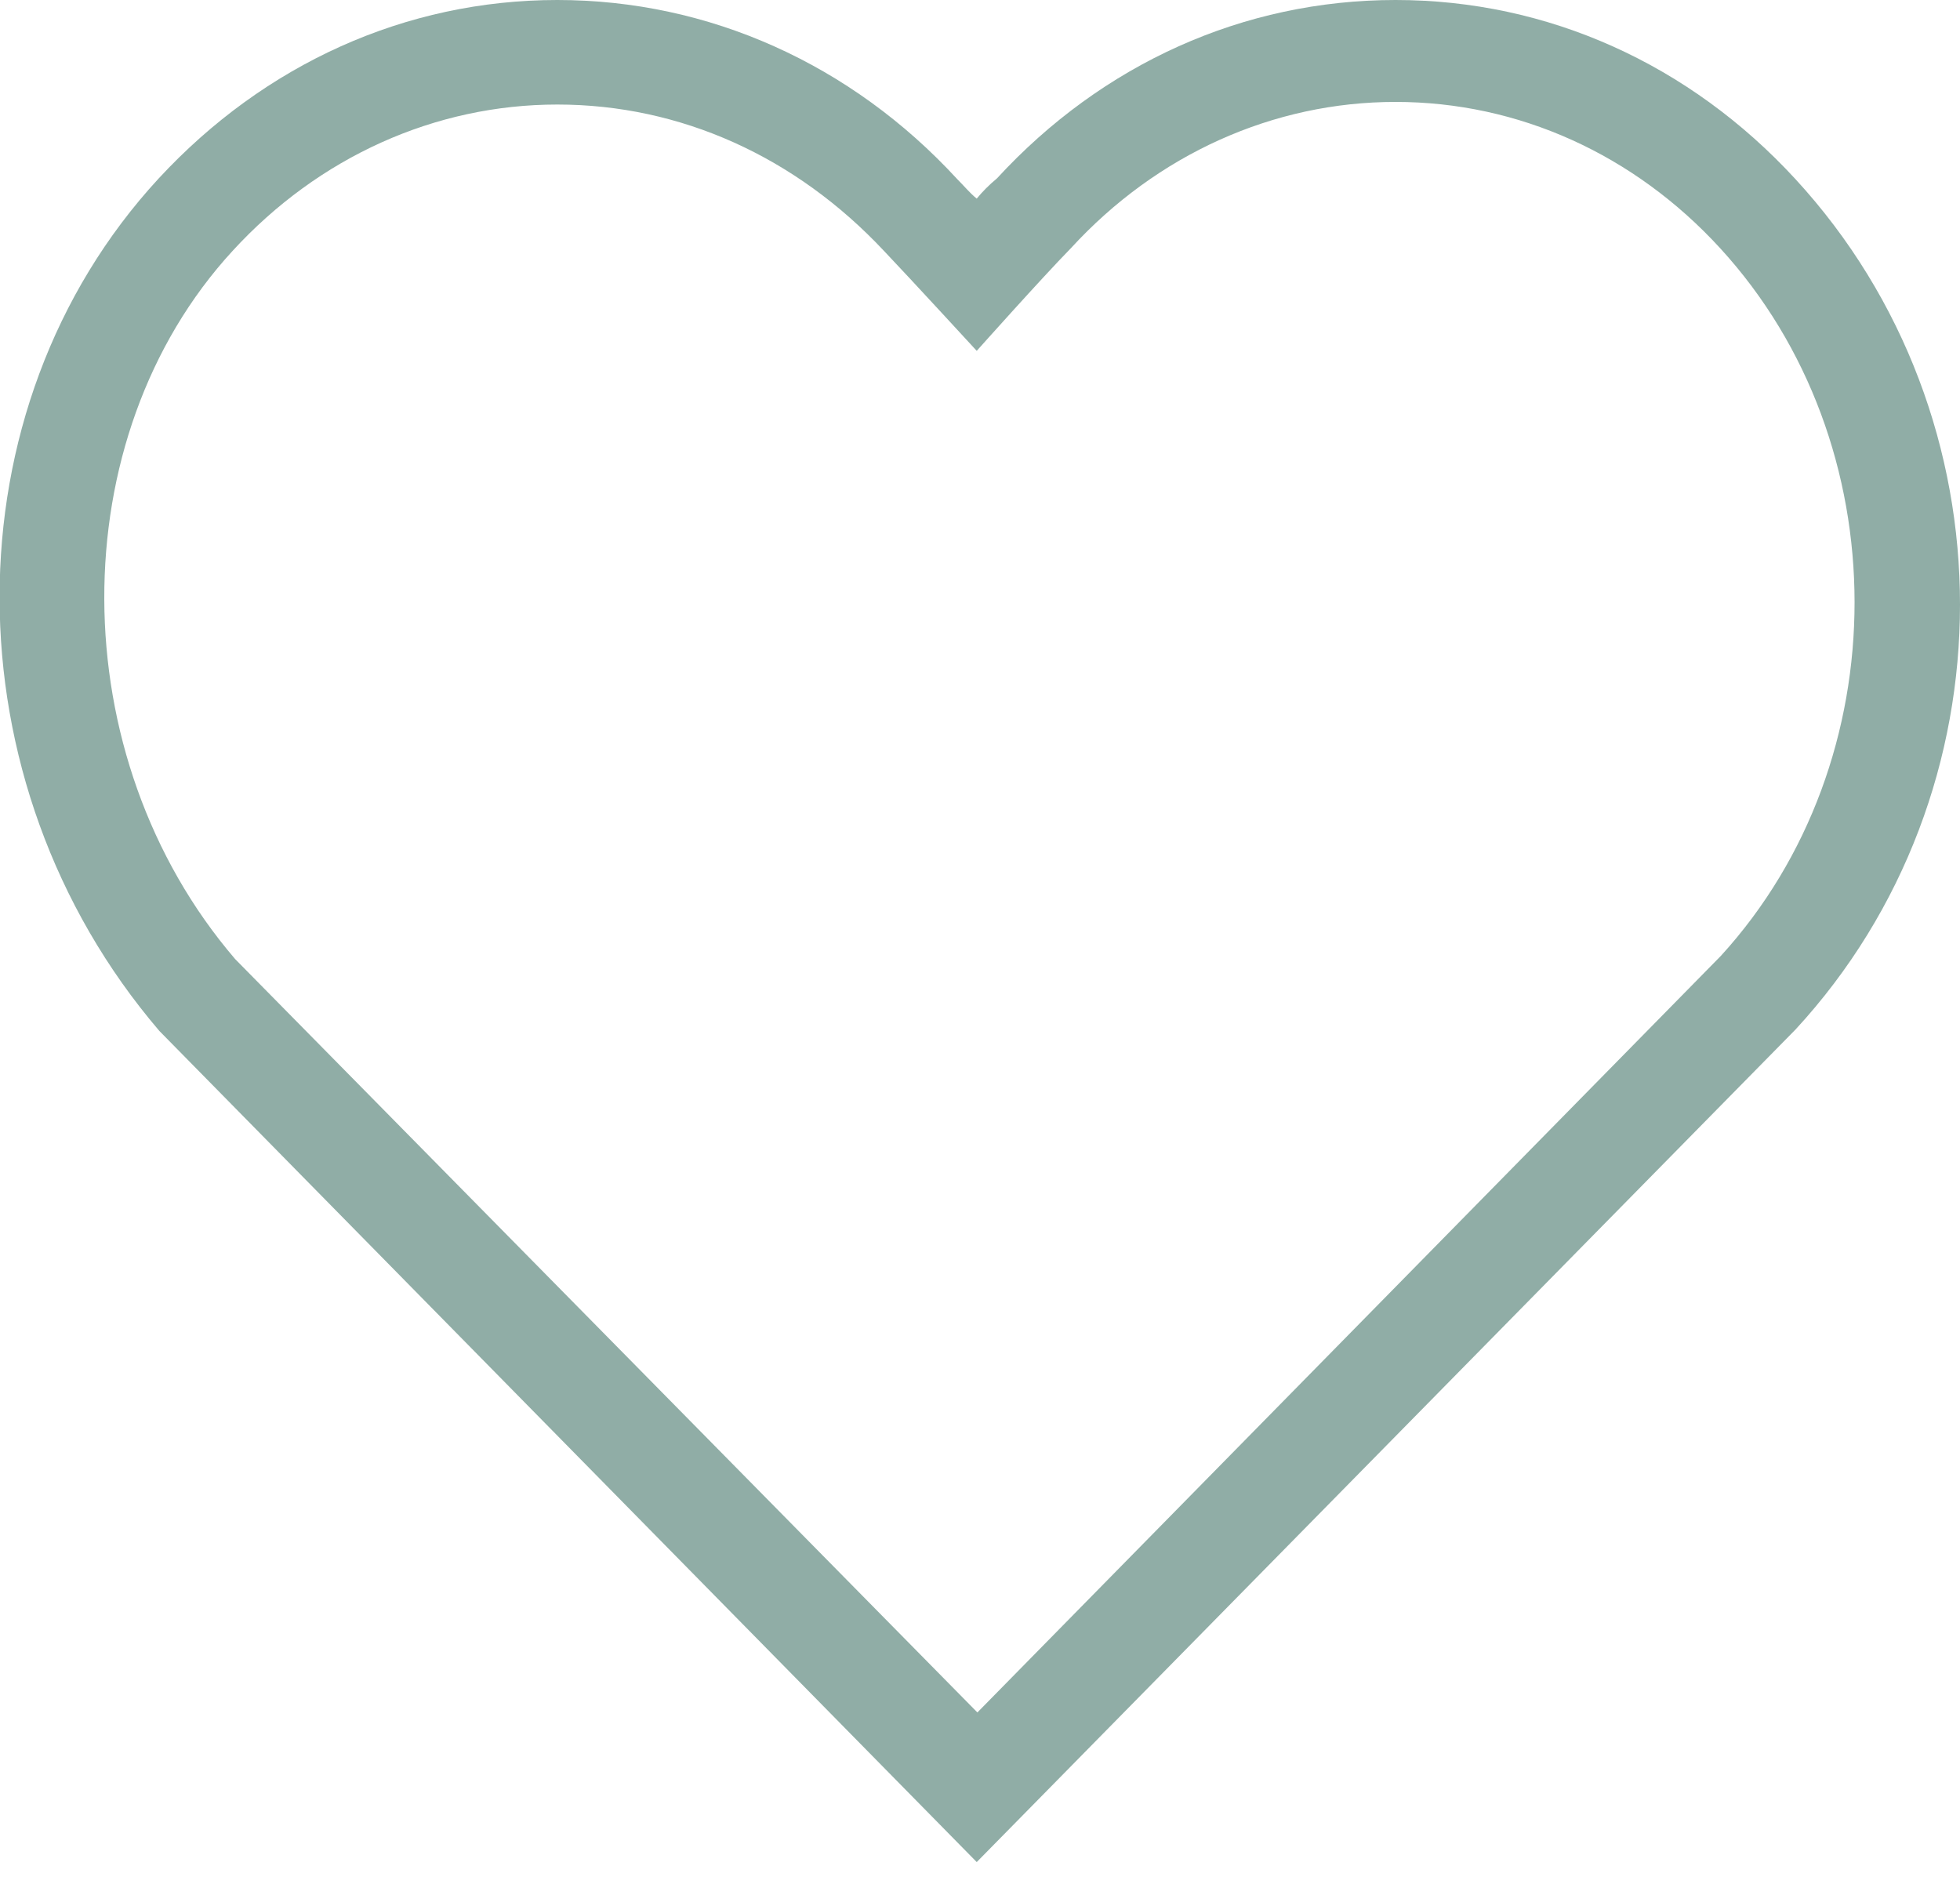 <?xml version="1.0" encoding="utf-8"?>
<!-- Generator: Adobe Illustrator 25.4.1, SVG Export Plug-In . SVG Version: 6.00 Build 0)  -->
<svg version="1.1" id="Ebene_1" xmlns="http://www.w3.org/2000/svg" xmlns:xlink="http://www.w3.org/1999/xlink" x="0px" y="0px"
	 viewBox="0 0 30 29" style="enable-background:new 0 0 30 29;" xml:space="preserve">
<style type="text/css">
	.st0{fill:#90ADA6;}
</style>
<g>
	<g>
		<g>
			<path class="st0" d="M14.95,28.5L2.44,15.78c-3.26-3.81-3.26-9.53-0.01-13.05C4.05,0.98,6.21,0,8.53,0s4.5,0.98,6.12,2.74
				c0.11,0.11,0.19,0.21,0.3,0.3c0.09-0.11,0.19-0.21,0.31-0.31C16.87,0.98,19.03,0,21.36,0s4.5,0.98,6.12,2.74
				c3.36,3.65,3.36,9.38,0,13.02l-0.01,0.01L14.95,28.5z M8.53,1.6c-1.87,0-3.65,0.8-4.97,2.24C0.93,6.7,0.94,11.58,3.6,14.68
				l11.36,11.53l11.38-11.58c2.73-2.99,2.73-7.84-0.01-10.83c-1.32-1.44-3.09-2.24-4.97-2.24c-1.87,0-3.65,0.8-4.97,2.24
				c-0.45,0.46-1.44,1.57-1.44,1.57s-1.02-1.11-1.42-1.53C12.18,2.4,10.42,1.6,8.53,1.6z"/>
		</g>
	</g>
</g>
</svg>
